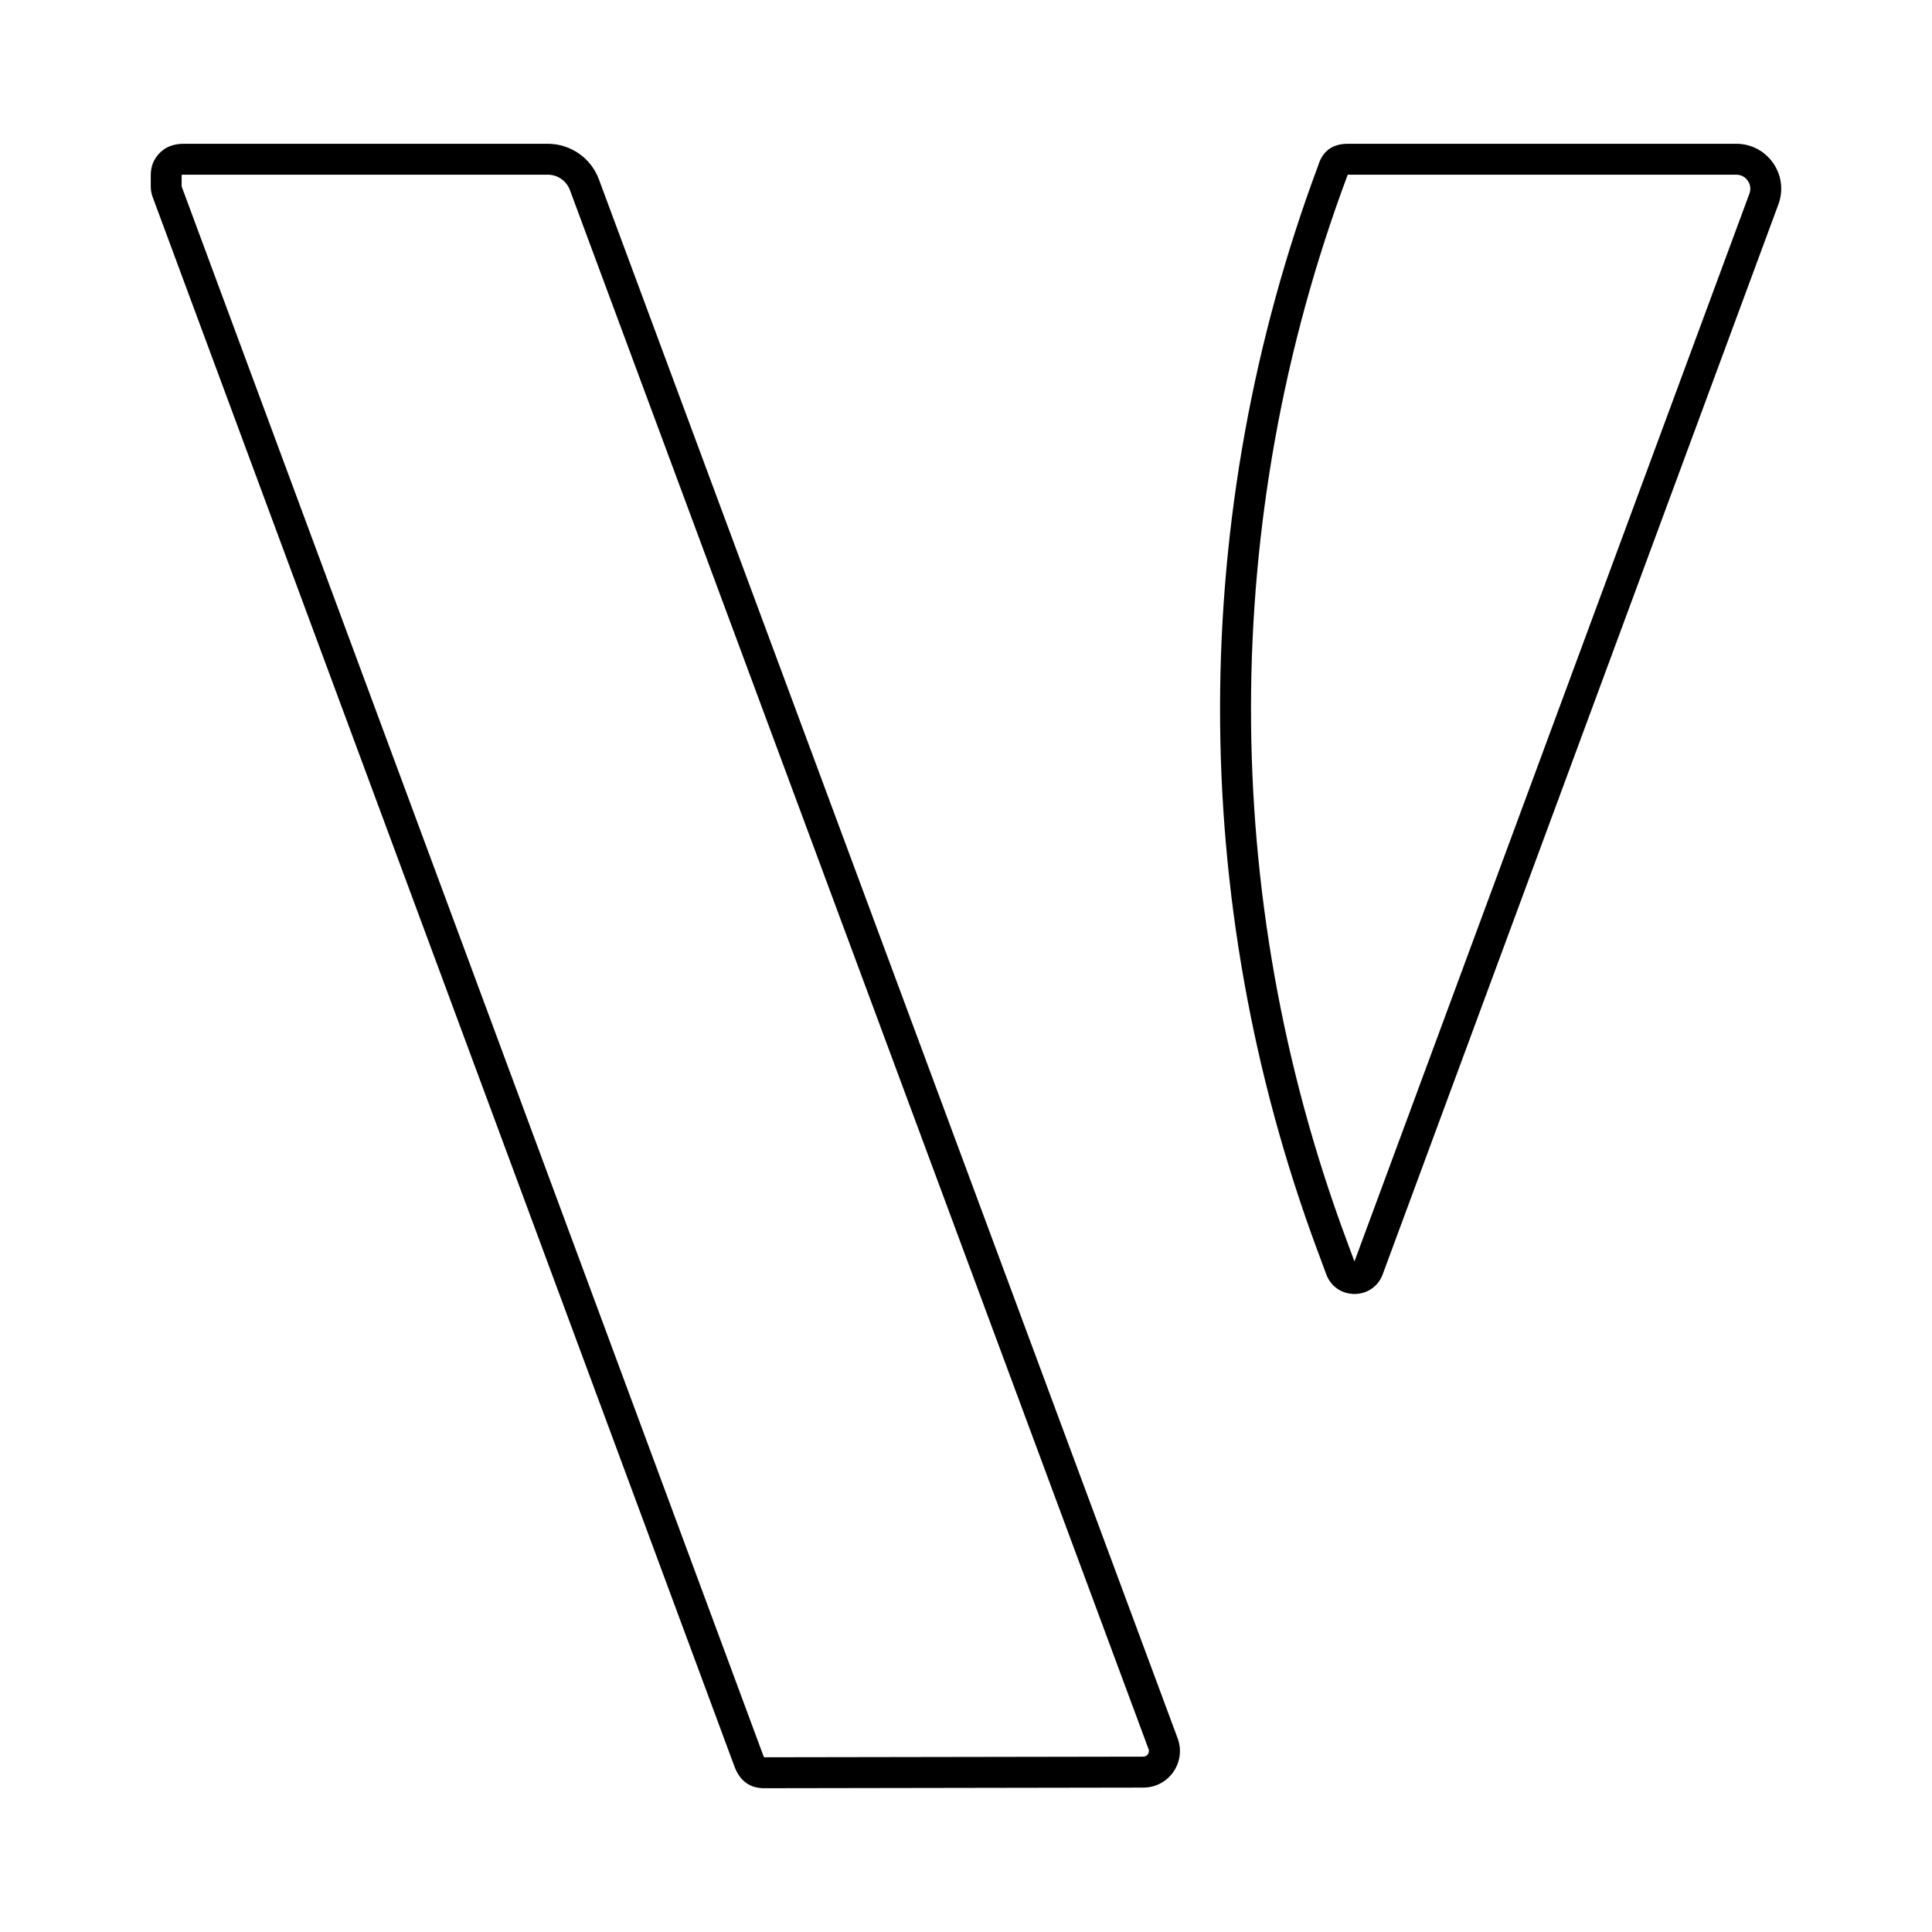 <?xml version="1.0" encoding="UTF-8"?>
<svg id="Layer_7" data-name="Layer 7" xmlns="http://www.w3.org/2000/svg" viewBox="0 0 500 500">
  <path d="M141.76,45.21c2.55,0,4.86,1.61,5.74,4l149.74,403.44c.22.59.03,1.06-.17,1.34-.2.29-.57.63-1.2.63l-98.12.16h-.02c-.05-.09-.1-.21-.16-.37L47.01,48.25v-2.95s0-.03,0-.05c.1-.02.26-.04.51-.04h94.23M141.76,37.21H47.53c-2.55,0-4.62.78-6.17,2.34-1.56,1.56-2.34,3.48-2.34,5.75v2.98c0,.85.14,1.7.43,2.55l150.66,406.43c1.42,3.68,3.97,5.53,7.66,5.53l98.14-.16c6.59-.01,11.15-6.58,8.86-12.76L155,46.43c-2.05-5.54-7.34-9.22-13.24-9.22h0Z"/>
  <path d="M449.34,45.21c1.65,0,2.58.98,2.98,1.56.41.58,1,1.79.43,3.34l-102.22,276.36-2.21-5.97c-32.87-88.7-32.74-186.35.35-274.96l.08-.22.03-.11s.03,0,.05,0h100.5M449.34,37.21h-100.5c-3.98,0-6.53,1.85-7.66,5.53h0c-33.78,90.44-33.91,190.01-.36,280.54l2.42,6.52c1.25,3.39,4.28,5.08,7.3,5.08s6.04-1.69,7.3-5.08L460.25,52.88c2.81-7.6-2.81-15.67-10.91-15.67h0Z"/>
</svg>